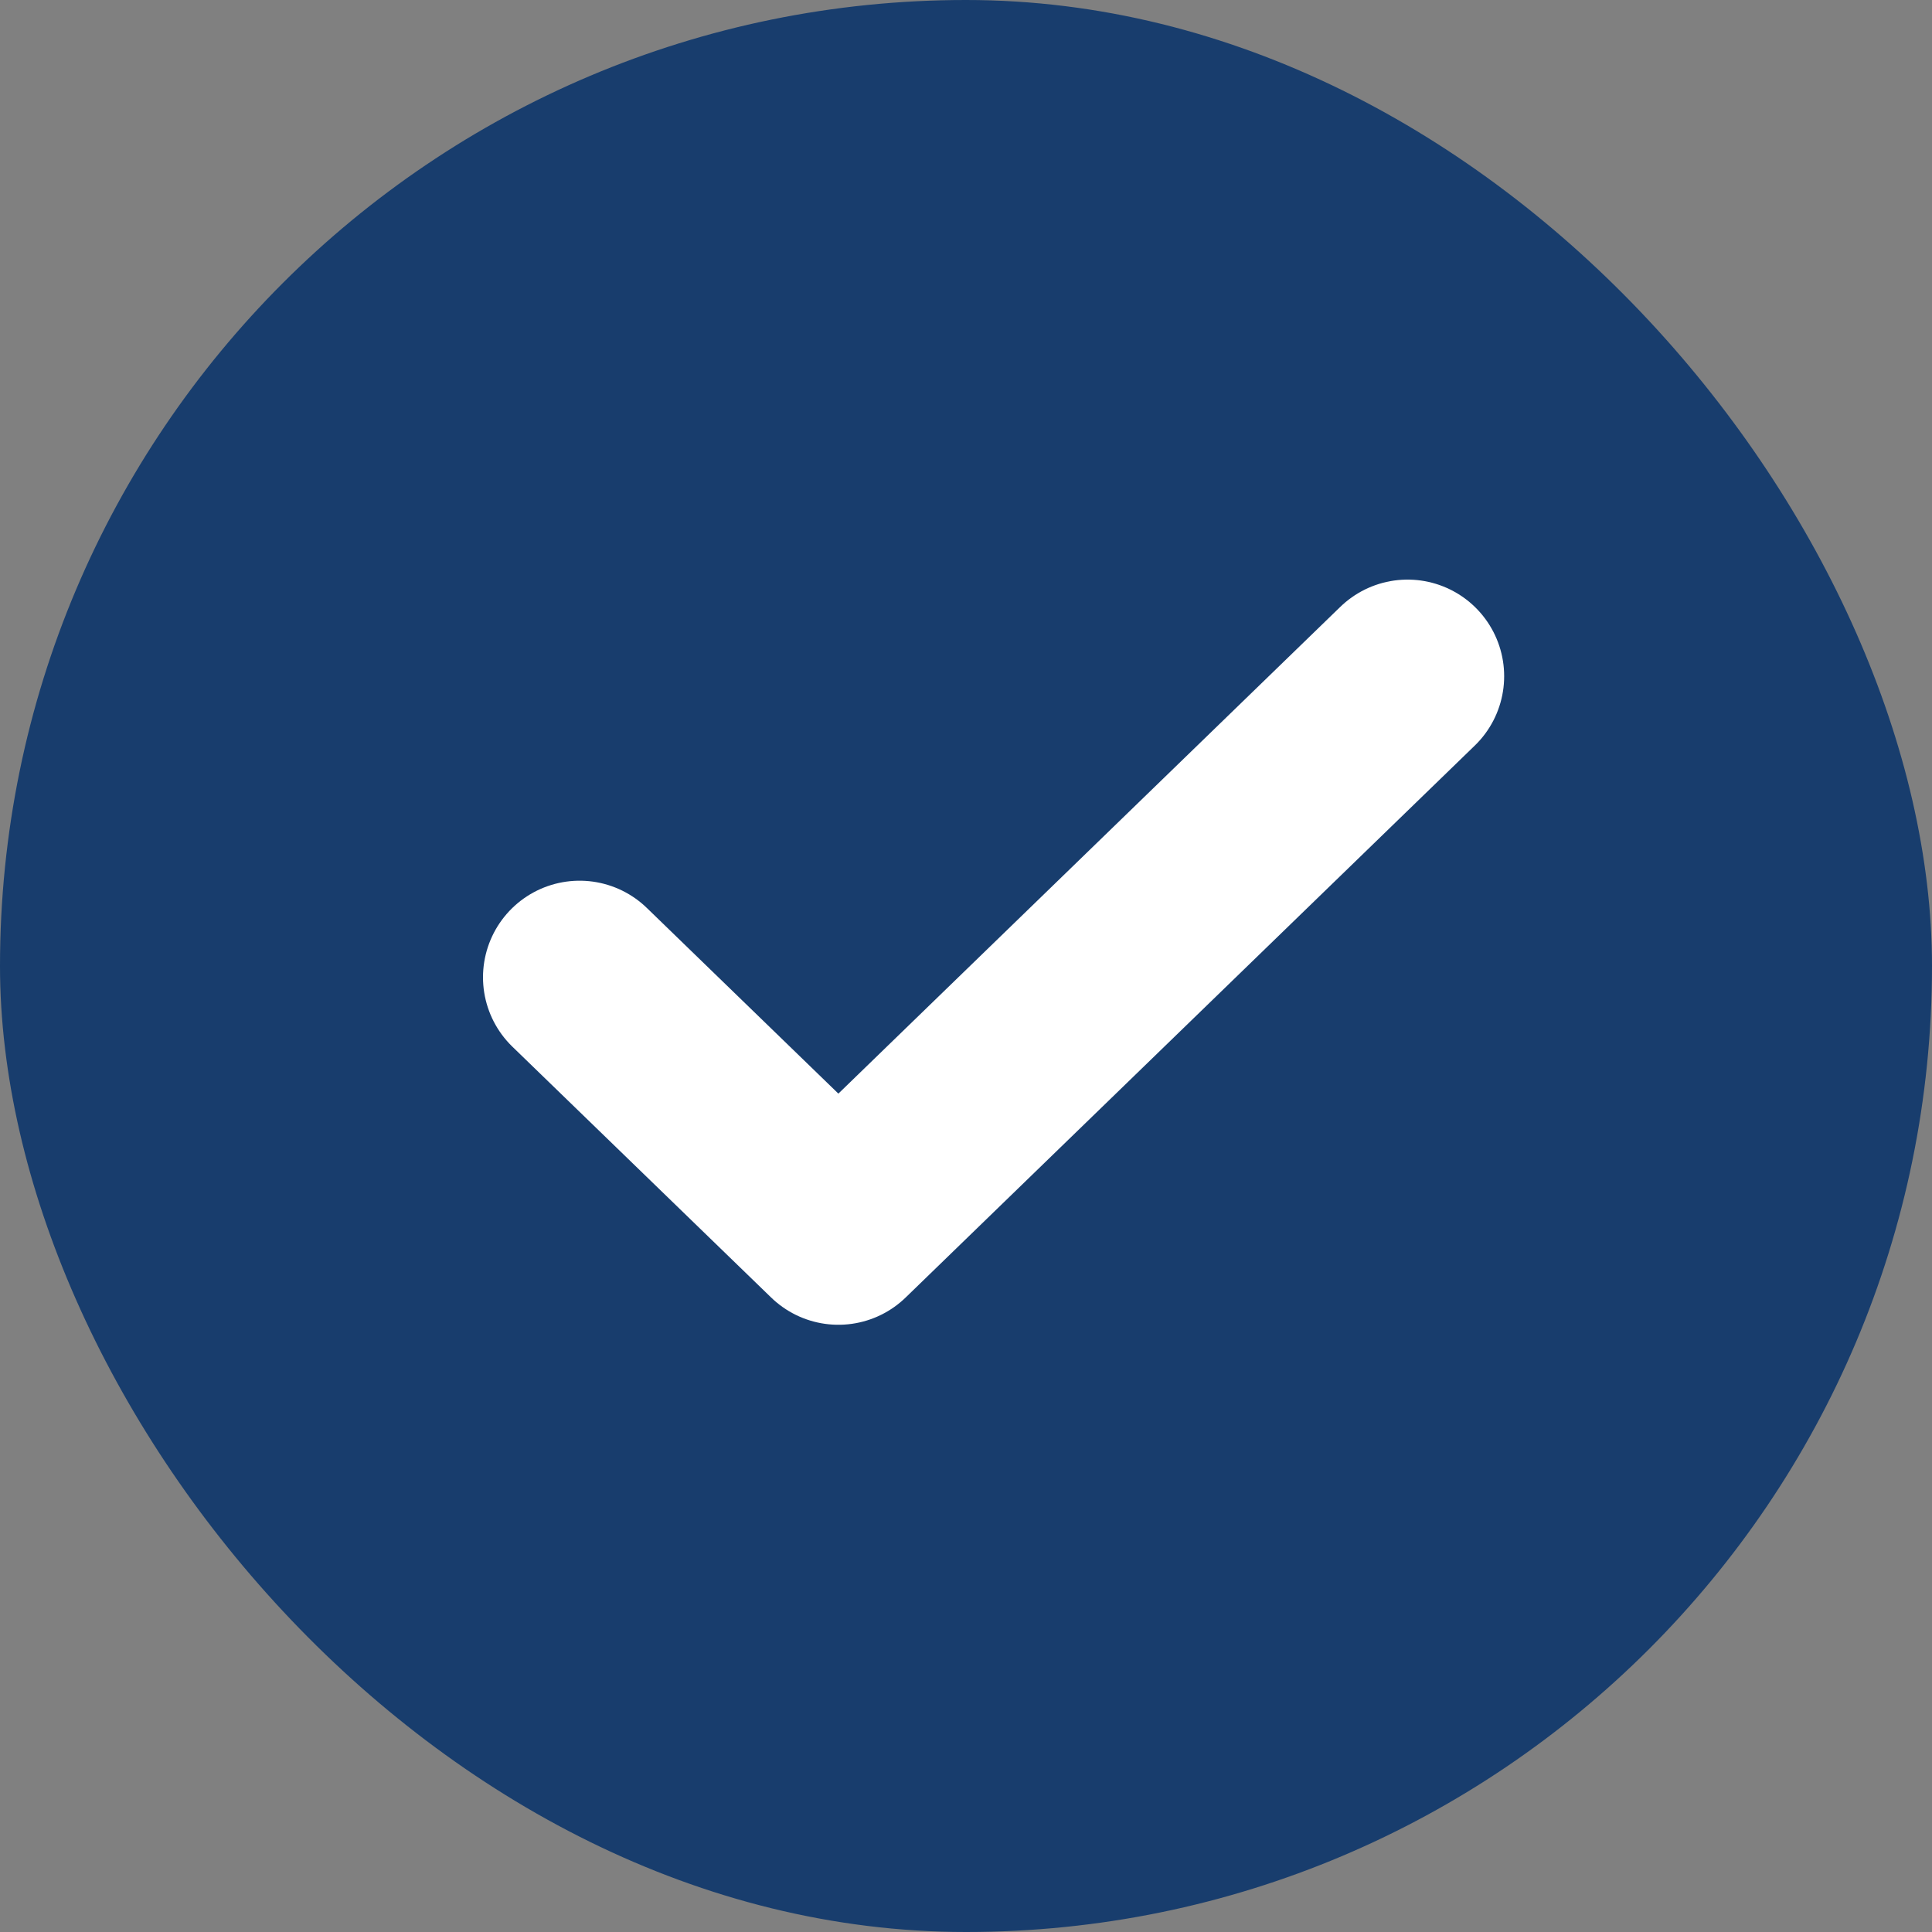 <svg width="20" height="20" viewBox="0 0 20 20" fill="none" xmlns="http://www.w3.org/2000/svg">
<rect x="0" y="0" width="20" height="20" fill="#808080" stroke="none"/>
<rect width="20" height="20" rx="10" fill="#183D6D"/>
<path d="M6 10.117L8.679 12.714L14.571 7" stroke="white" stroke-width="2" stroke-linecap="round" stroke-linejoin="round"/>
</svg>
